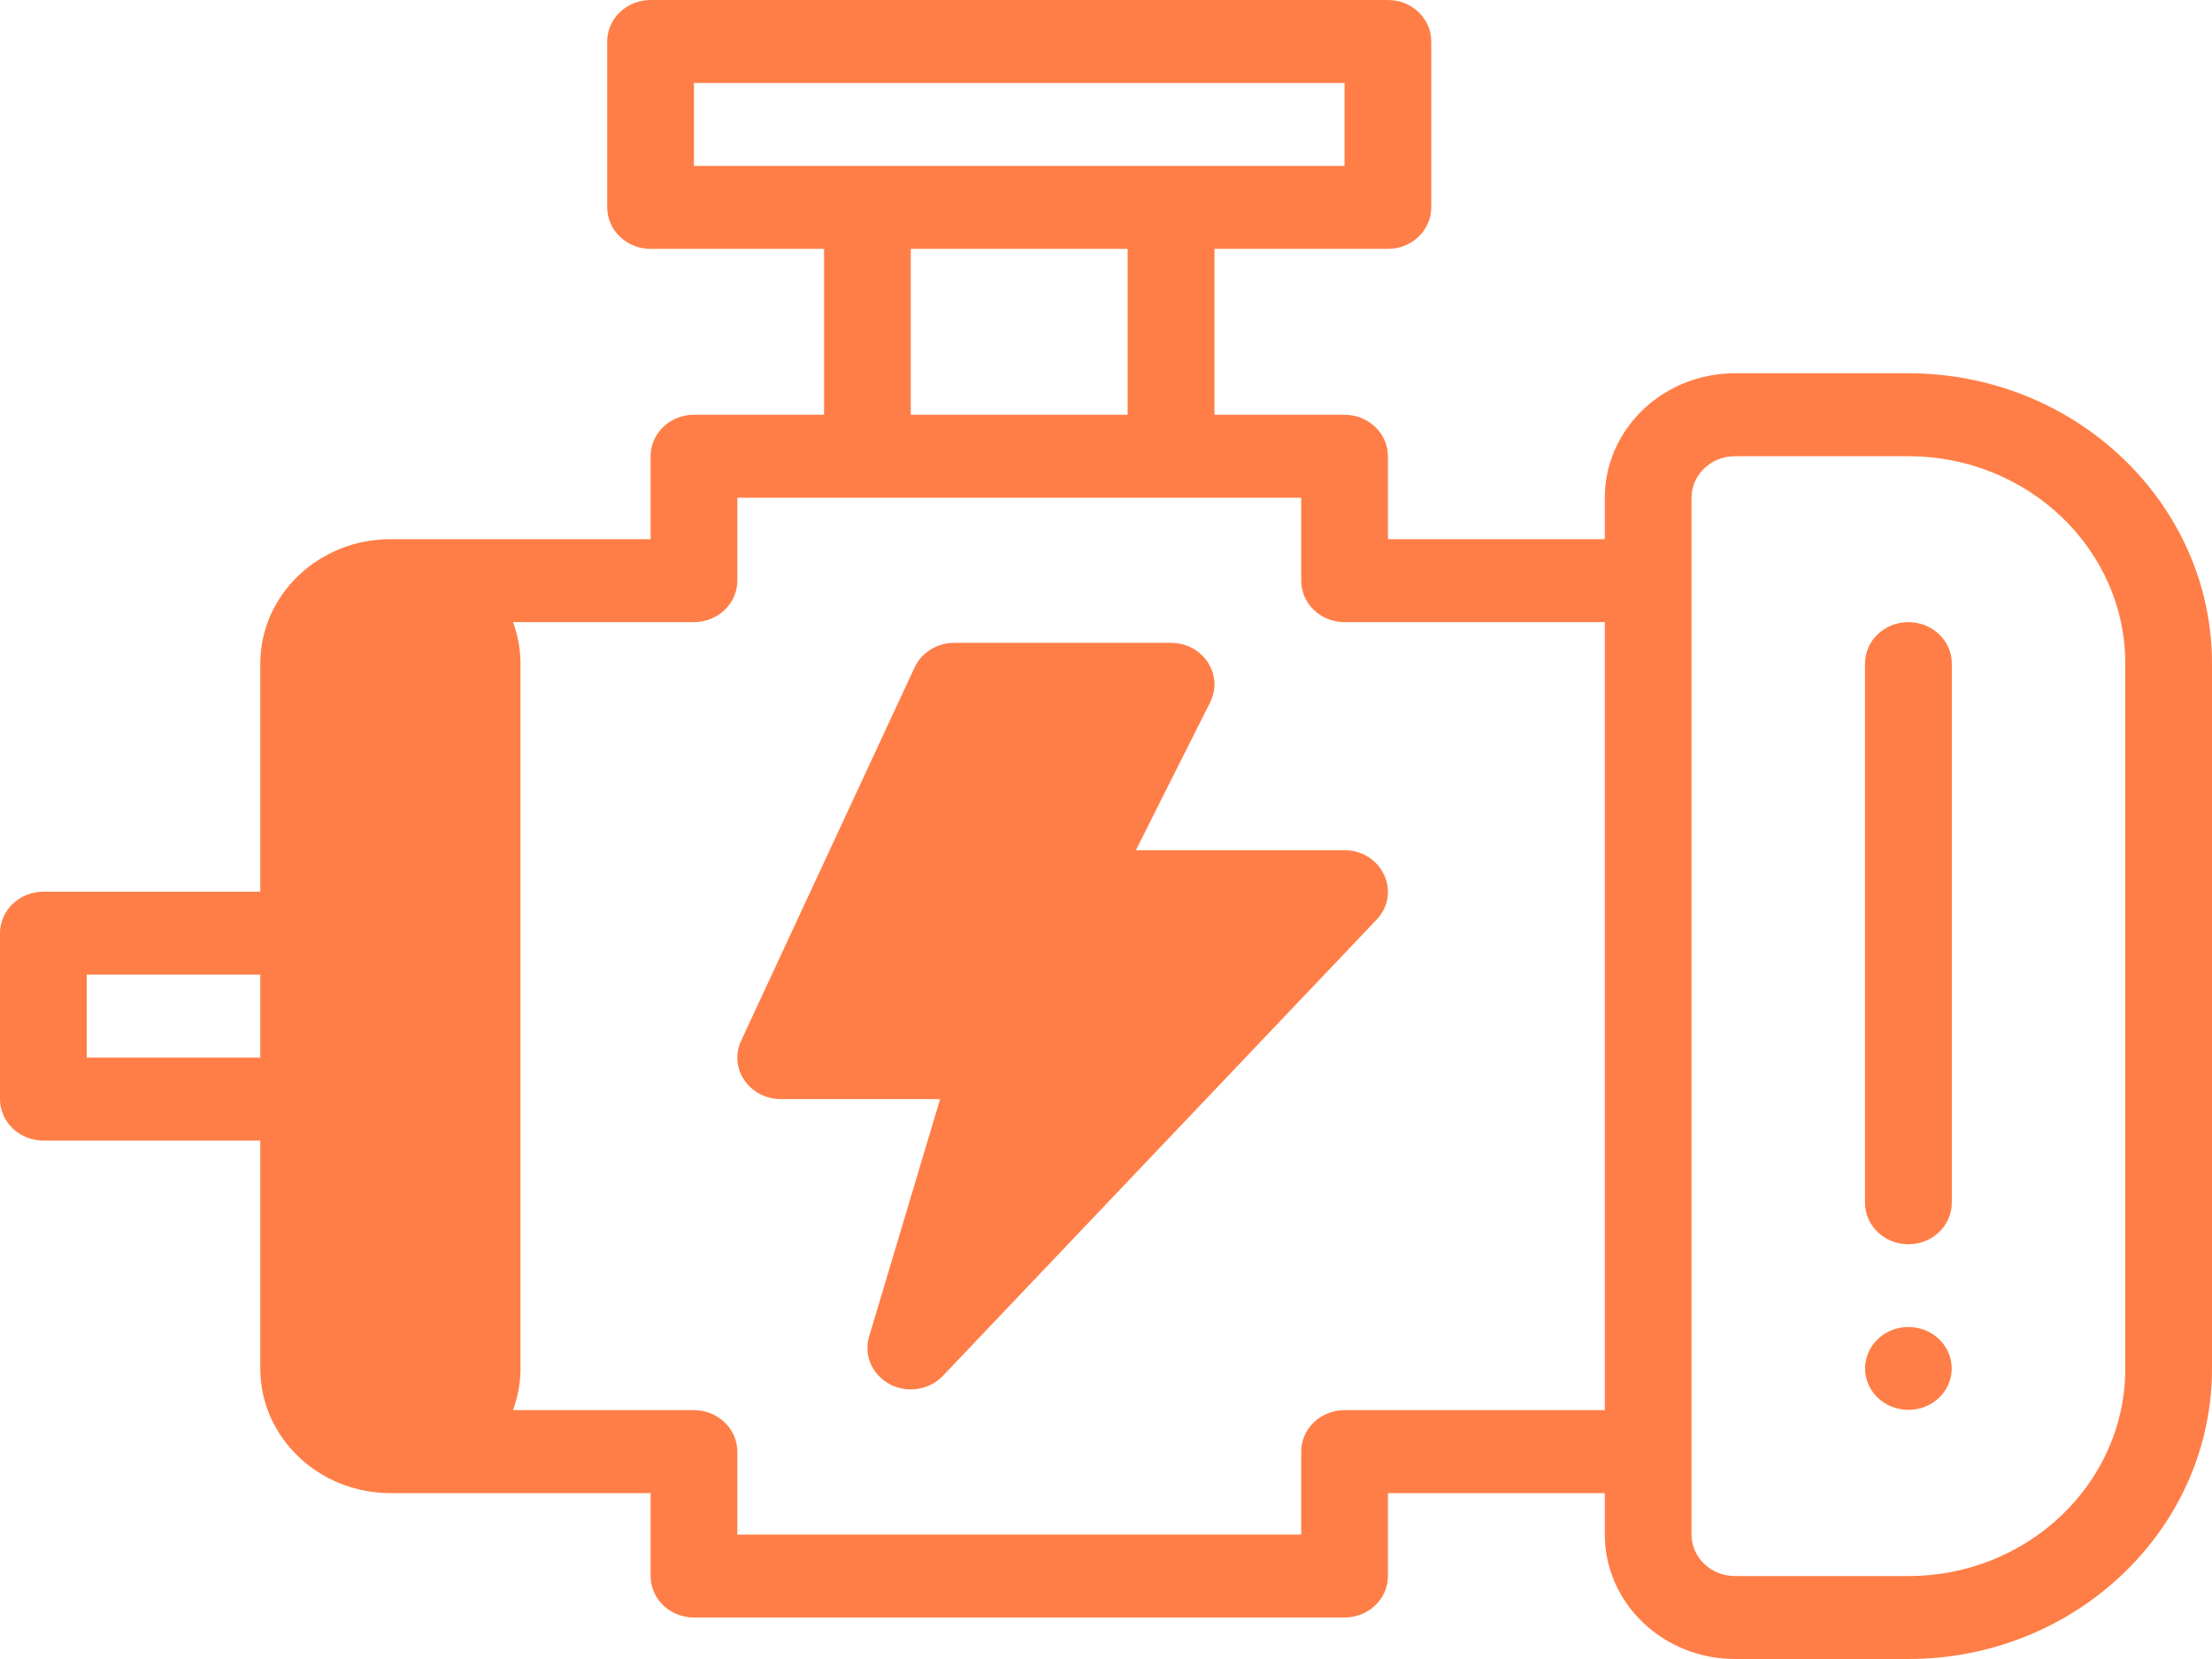 <svg xmlns="http://www.w3.org/2000/svg" width="24" height="18" viewBox="0 0 24 18" fill="none"><path fill-rule="evenodd" clip-rule="evenodd" d="M18.823 4.05H20.706C22.522 4.05 24 5.463 24 7.2V14.85C24 16.587 22.522 18 20.706 18H18.823C18.045 18 17.412 17.394 17.412 16.65V16.2H15.059V17.1C15.059 17.349 14.848 17.55 14.588 17.55H7.529C7.27 17.55 7.059 17.349 7.059 17.1V16.2H4.235C3.457 16.2 2.824 15.594 2.824 14.85V12.375H0.471C0.211 12.375 0 12.174 0 11.925V10.125C0 9.877 0.211 9.675 0.471 9.675H2.824V7.2C2.824 6.456 3.457 5.85 4.235 5.85H7.059V4.95C7.059 4.701 7.27 4.5 7.529 4.5H8.941V2.7H7.059C6.799 2.7 6.588 2.498 6.588 2.25V0.45C6.588 0.202 6.799 0 7.059 0H15.059C15.319 0 15.529 0.202 15.529 0.45V2.25C15.529 2.498 15.319 2.7 15.059 2.7H13.177V4.5H14.588C14.848 4.5 15.059 4.701 15.059 4.95V5.85H17.412V5.4C17.412 4.656 18.045 4.05 18.823 4.05ZM14.588 0.9H7.529V1.8H14.588V0.9ZM12.235 2.7H9.882V4.5H12.235V2.7ZM0.941 10.575V11.475H2.824V10.575H0.941ZM14.118 15.75C14.118 15.502 14.328 15.3 14.588 15.3H17.412V6.75H14.588C14.328 6.75 14.118 6.549 14.118 6.3V5.4H8V6.3C8 6.549 7.789 6.75 7.529 6.75H5.566C5.618 6.891 5.647 7.042 5.647 7.2V14.85C5.647 15.008 5.618 15.159 5.566 15.3H7.529C7.789 15.3 8 15.502 8 15.75V16.65H14.118V15.75ZM20.706 17.1C22.003 17.1 23.059 16.091 23.059 14.85V7.2C23.059 5.959 22.003 4.95 20.706 4.95H18.823C18.564 4.95 18.353 5.152 18.353 5.4V16.65C18.353 16.898 18.564 17.1 18.823 17.1H20.706ZM12.324 9.225H14.588C14.995 9.225 15.211 9.689 14.936 9.978L10.23 14.928C10.139 15.024 10.011 15.075 9.882 15.075C9.572 15.075 9.343 14.79 9.43 14.501L10.2 11.925H8.471C8.13 11.925 7.902 11.589 8.041 11.292L9.923 7.242C9.998 7.08 10.167 6.975 10.353 6.975H12.706C13.052 6.975 13.28 7.321 13.13 7.62L12.324 9.225ZM20.706 6.75C20.446 6.75 20.235 6.951 20.235 7.2V13.05C20.235 13.298 20.446 13.5 20.706 13.5C20.966 13.5 21.177 13.298 21.177 13.05V7.2C21.177 6.951 20.966 6.75 20.706 6.75ZM21.176 14.848C21.176 15.096 20.966 15.297 20.706 15.297C20.446 15.297 20.236 15.096 20.236 14.848C20.236 14.599 20.446 14.398 20.706 14.398C20.966 14.398 21.176 14.599 21.176 14.848Z" fill="#FF7E47"></path></svg>
